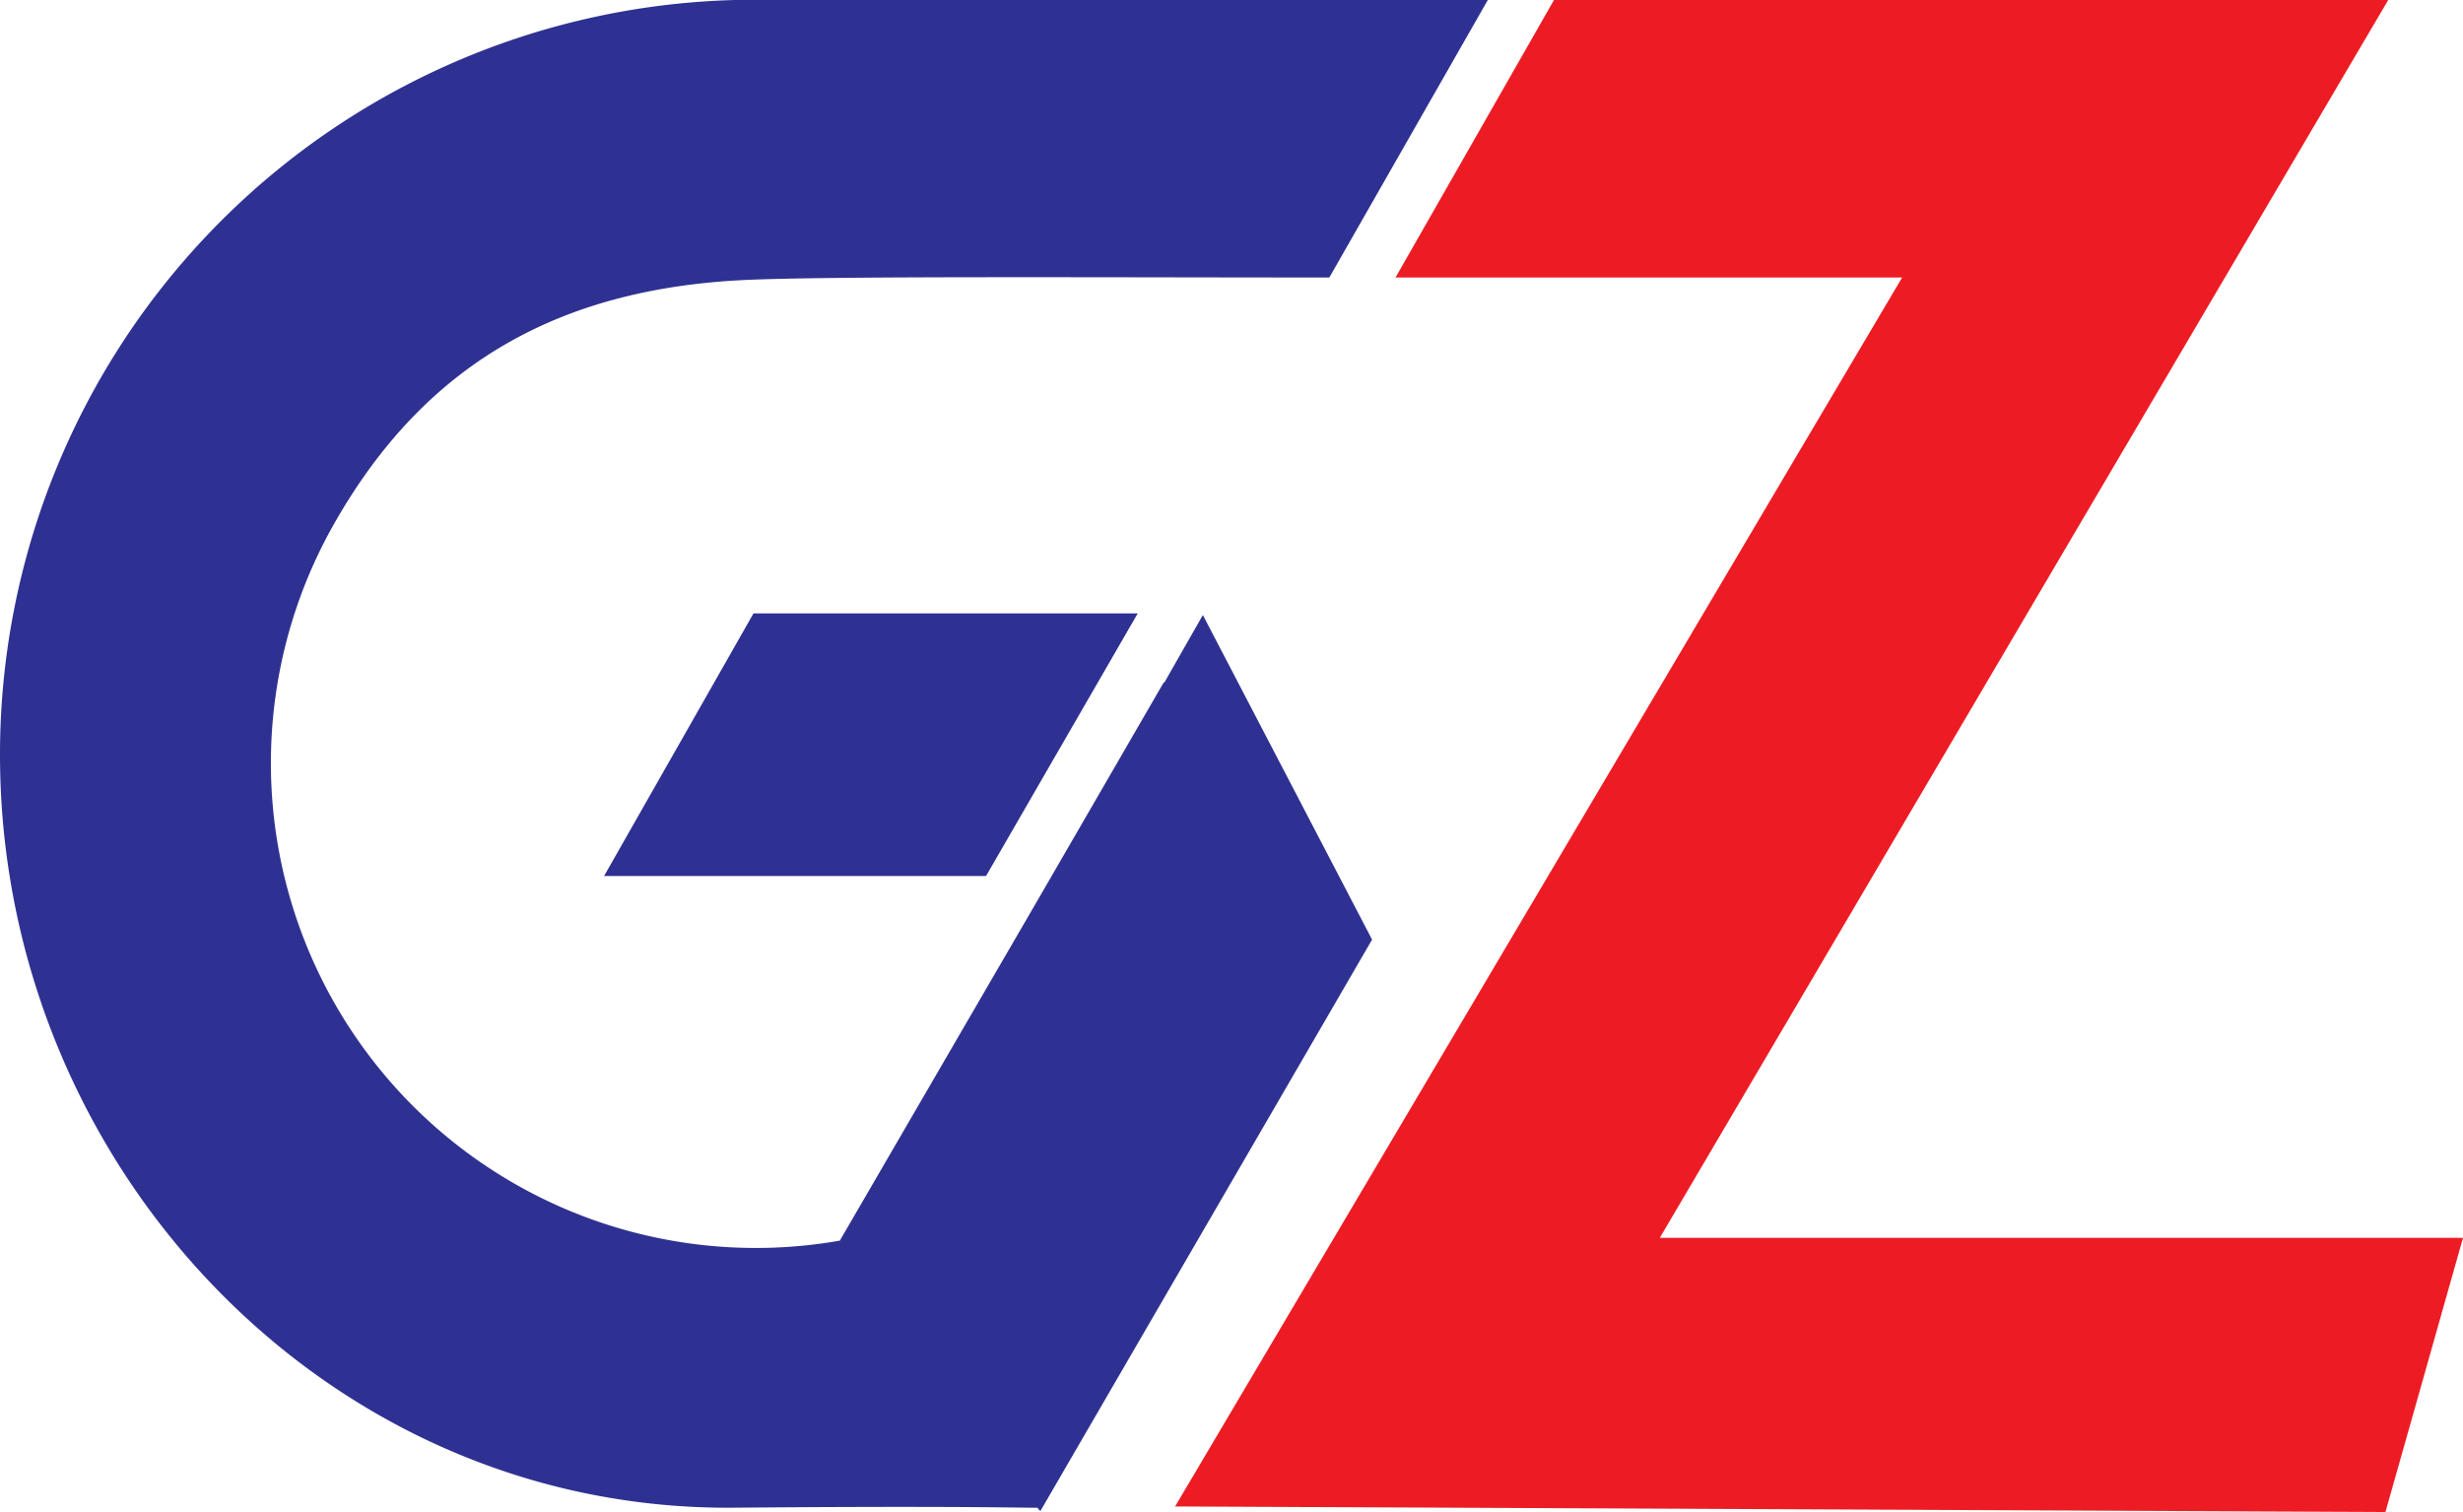 <svg xmlns="http://www.w3.org/2000/svg" viewBox="0 0 577.75 354.74"><defs><style>.cls-1{fill:#2e3192;}.cls-1,.cls-2{fill-rule:evenodd;}.cls-2{fill:#ed1c24;}</style></defs><g id="Layer_2" data-name="Layer 2"><g id="Layer_1-2" data-name="Layer 1"><path class="cls-1" d="M349,0H172.34A177.11,177.11,0,0,0,0,177.05C0,273,76.14,354.53,172.09,353.73c43.73-.37,61.85-.09,69.43,0h1.8l.71.81,77.82-134.09-39.69-76.15-9.06,15.87-.12-.07L243.8,210.51,197,291.07A113.75,113.75,0,0,1,78.38,122.87c21.75-38.31,53.91-55.54,97.93-57.25,22.13-.86,81.72-.52,135.51-.51Z"/><path class="cls-2" d="M559.56,354.74l18.19-64.32H389.34L560.21,0H364.52L327.35,65.11c61.75,0,118.83,0,118.83,0L275.64,353.44Z"/><polygon class="cls-1" points="141.7 205.52 231.3 205.52 266.88 143.91 176.75 143.91 141.7 205.52"/></g></g></svg>